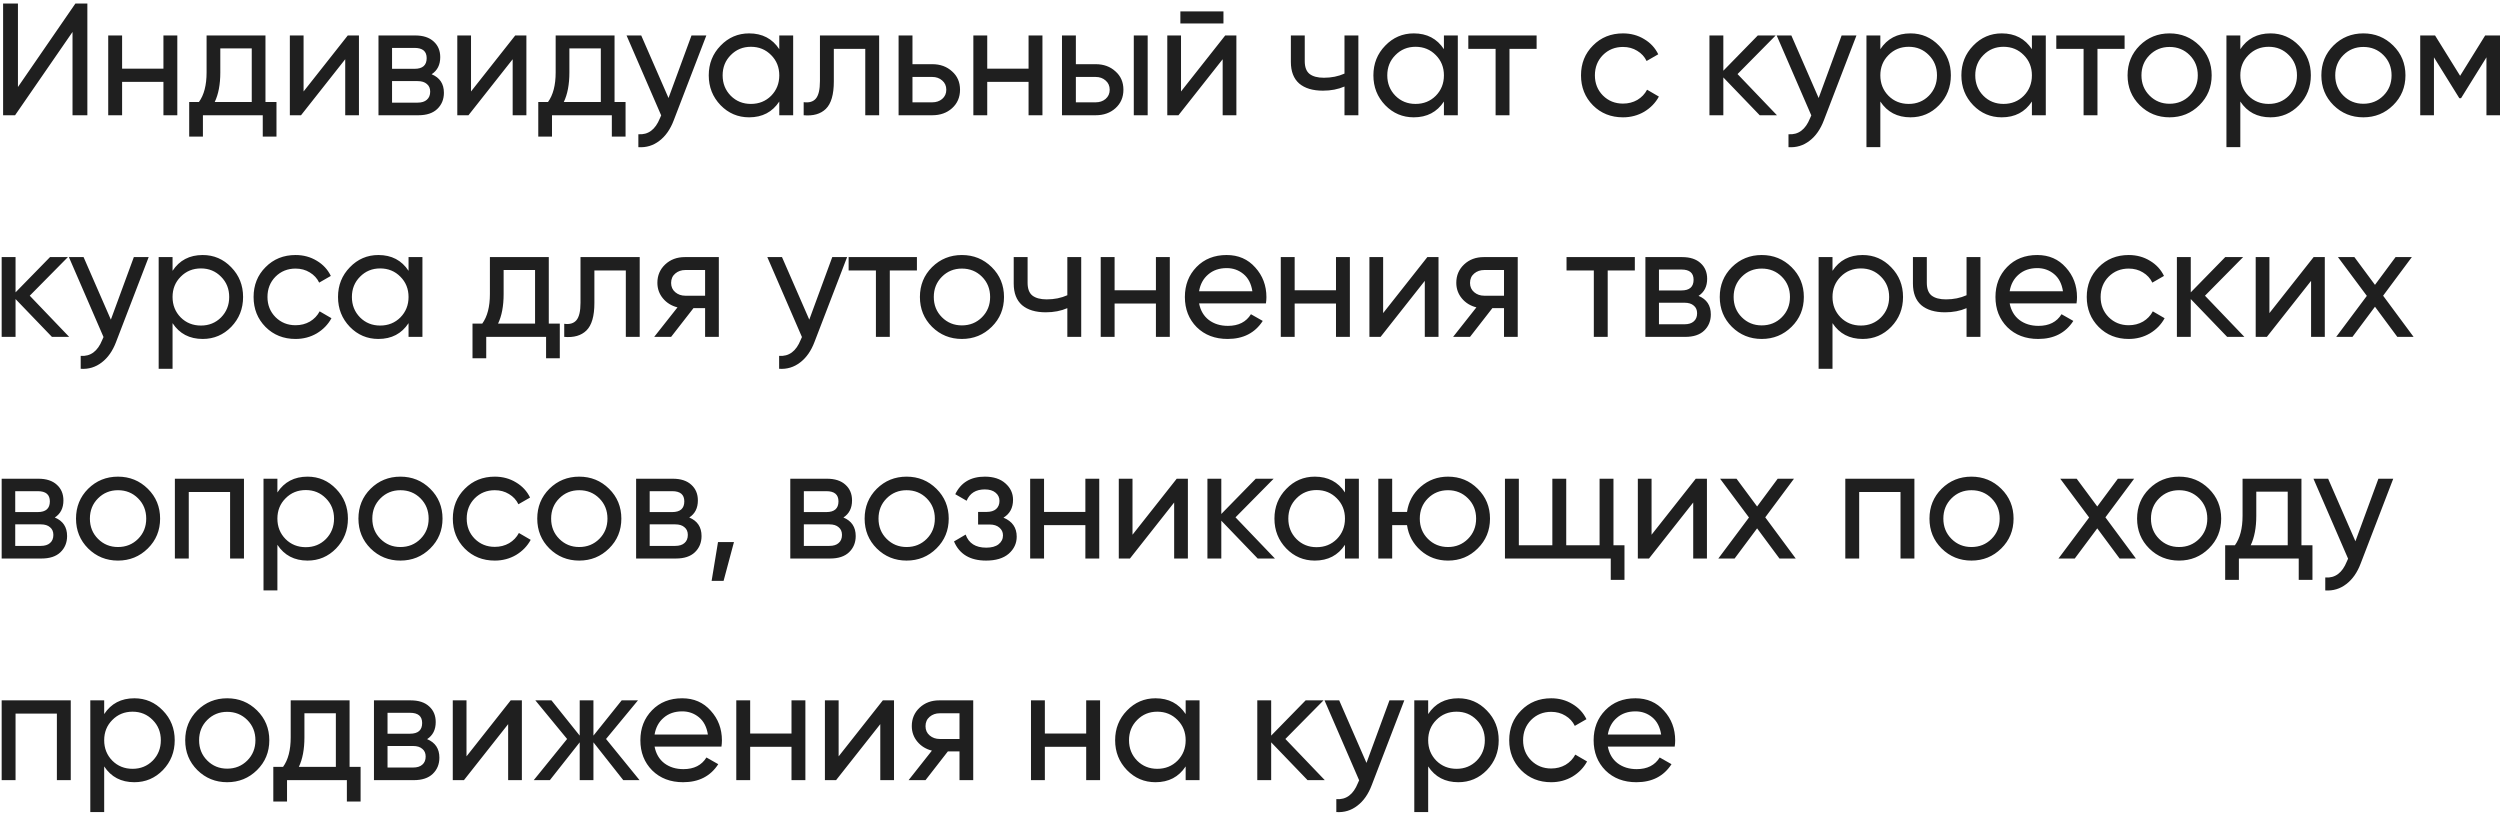 <?xml version="1.0" encoding="UTF-8"?> <svg xmlns="http://www.w3.org/2000/svg" width="282" height="92" viewBox="0 0 282 92" fill="none"> <path d="M8.18 13V3.604L1.7 13H0.35V0.4H2.024V9.814L8.504 0.4H9.854V13H8.18ZM18.435 4H20.001V13H18.435V9.238H13.773V13H12.207V4H13.773V7.744H18.435V4ZM29.945 11.506H31.187V15.412H29.639V13H22.889V15.412H21.341V11.506H22.439C23.015 10.714 23.303 9.604 23.303 8.176V4H29.945V11.506ZM24.221 11.506H28.397V5.458H24.851V8.176C24.851 9.52 24.641 10.63 24.221 11.506ZM39.229 4H40.489V13H38.941V6.682L33.955 13H32.695V4H34.243V10.318L39.229 4ZM48.687 8.374C49.611 8.758 50.073 9.454 50.073 10.462C50.073 11.206 49.821 11.818 49.317 12.298C48.825 12.766 48.117 13 47.193 13H42.693V4H46.833C47.733 4 48.429 4.228 48.921 4.684C49.413 5.128 49.659 5.716 49.659 6.448C49.659 7.312 49.335 7.954 48.687 8.374ZM46.761 5.404H44.223V7.762H46.761C47.673 7.762 48.129 7.36 48.129 6.556C48.129 5.788 47.673 5.404 46.761 5.404ZM47.103 11.578C47.559 11.578 47.907 11.47 48.147 11.254C48.399 11.038 48.525 10.732 48.525 10.336C48.525 9.964 48.399 9.676 48.147 9.472C47.907 9.256 47.559 9.148 47.103 9.148H44.223V11.578H47.103ZM58.117 4H59.377V13H57.829V6.682L52.843 13H51.583V4H53.131V10.318L58.117 4ZM69.321 11.506H70.563V15.412H69.015V13H62.265V15.412H60.717V11.506H61.815C62.391 10.714 62.679 9.604 62.679 8.176V4H69.321V11.506ZM63.597 11.506H67.773V5.458H64.227V8.176C64.227 9.52 64.017 10.63 63.597 11.506ZM78.001 4H79.675L76.003 13.558C75.619 14.578 75.079 15.352 74.383 15.88C73.687 16.42 72.895 16.66 72.007 16.6V15.142C73.111 15.226 73.921 14.626 74.437 13.342L74.581 13.018L70.675 4H72.331L75.409 11.056L78.001 4ZM87.903 4H89.469V13H87.903V11.452C87.123 12.64 85.989 13.234 84.501 13.234C83.241 13.234 82.167 12.778 81.279 11.866C80.391 10.942 79.947 9.82 79.947 8.5C79.947 7.18 80.391 6.064 81.279 5.152C82.167 4.228 83.241 3.766 84.501 3.766C85.989 3.766 87.123 4.36 87.903 5.548V4ZM84.699 11.722C85.611 11.722 86.373 11.416 86.985 10.804C87.597 10.18 87.903 9.412 87.903 8.5C87.903 7.588 87.597 6.826 86.985 6.214C86.373 5.59 85.611 5.278 84.699 5.278C83.799 5.278 83.043 5.59 82.431 6.214C81.819 6.826 81.513 7.588 81.513 8.5C81.513 9.412 81.819 10.18 82.431 10.804C83.043 11.416 83.799 11.722 84.699 11.722ZM99.168 4V13H97.602V5.512H94.056V9.184C94.056 10.66 93.756 11.692 93.156 12.28C92.568 12.856 91.734 13.096 90.654 13V11.524C91.266 11.608 91.722 11.476 92.022 11.128C92.334 10.768 92.49 10.108 92.49 9.148V4H99.168ZM105.159 7.24C106.059 7.24 106.803 7.51 107.391 8.05C107.991 8.578 108.291 9.268 108.291 10.12C108.291 10.972 107.991 11.668 107.391 12.208C106.803 12.736 106.059 13 105.159 13H101.361V4H102.927V7.24H105.159ZM105.159 11.542C105.603 11.542 105.975 11.416 106.275 11.164C106.587 10.9 106.743 10.552 106.743 10.12C106.743 9.688 106.587 9.34 106.275 9.076C105.975 8.812 105.603 8.68 105.159 8.68H102.927V11.542H105.159ZM116.022 4H117.588V13H116.022V9.238H111.36V13H109.794V4H111.36V7.744H116.022V4ZM123.59 7.24C124.49 7.24 125.234 7.51 125.822 8.05C126.422 8.578 126.722 9.268 126.722 10.12C126.722 10.972 126.422 11.668 125.822 12.208C125.234 12.736 124.49 13 123.59 13H119.792V4H121.358V7.24H123.59ZM127.892 4H129.458V13H127.892V4ZM123.59 11.542C124.034 11.542 124.406 11.416 124.706 11.164C125.018 10.9 125.174 10.552 125.174 10.12C125.174 9.688 125.018 9.34 124.706 9.076C124.406 8.812 124.034 8.68 123.59 8.68H121.358V11.542H123.59ZM133.146 2.65V1.282H138.006V2.65H133.146ZM138.204 4H139.464V13H137.916V6.682L132.93 13H131.67V4H133.218V10.318L138.204 4ZM151.658 4H153.224V13H151.658V9.76C150.938 10.072 150.128 10.228 149.228 10.228C148.076 10.228 147.182 9.958 146.546 9.418C145.922 8.866 145.61 8.056 145.61 6.988V4H147.176V6.898C147.176 7.57 147.356 8.05 147.716 8.338C148.088 8.626 148.628 8.77 149.336 8.77C150.188 8.77 150.962 8.614 151.658 8.302V4ZM162.875 4H164.441V13H162.875V11.452C162.095 12.64 160.961 13.234 159.473 13.234C158.213 13.234 157.139 12.778 156.251 11.866C155.363 10.942 154.919 9.82 154.919 8.5C154.919 7.18 155.363 6.064 156.251 5.152C157.139 4.228 158.213 3.766 159.473 3.766C160.961 3.766 162.095 4.36 162.875 5.548V4ZM159.671 11.722C160.583 11.722 161.345 11.416 161.957 10.804C162.569 10.18 162.875 9.412 162.875 8.5C162.875 7.588 162.569 6.826 161.957 6.214C161.345 5.59 160.583 5.278 159.671 5.278C158.771 5.278 158.015 5.59 157.403 6.214C156.791 6.826 156.485 7.588 156.485 8.5C156.485 9.412 156.791 10.18 157.403 10.804C158.015 11.416 158.771 11.722 159.671 11.722ZM173.33 4V5.512H170.27V13H168.704V5.512H165.626V4H173.33ZM183.072 13.234C181.716 13.234 180.588 12.784 179.688 11.884C178.788 10.972 178.338 9.844 178.338 8.5C178.338 7.156 178.788 6.034 179.688 5.134C180.588 4.222 181.716 3.766 183.072 3.766C183.96 3.766 184.758 3.982 185.466 4.414C186.174 4.834 186.702 5.404 187.05 6.124L185.736 6.88C185.508 6.4 185.154 6.016 184.674 5.728C184.206 5.44 183.672 5.296 183.072 5.296C182.172 5.296 181.416 5.602 180.804 6.214C180.204 6.826 179.904 7.588 179.904 8.5C179.904 9.4 180.204 10.156 180.804 10.768C181.416 11.38 182.172 11.686 183.072 11.686C183.672 11.686 184.212 11.548 184.692 11.272C185.172 10.984 185.538 10.6 185.79 10.12L187.122 10.894C186.738 11.602 186.186 12.172 185.466 12.604C184.746 13.024 183.948 13.234 183.072 13.234ZM200.44 13H198.496L194.392 8.734V13H192.826V4H194.392V7.978L198.28 4H200.296L195.994 8.356L200.44 13ZM207.735 4H209.409L205.737 13.558C205.353 14.578 204.813 15.352 204.117 15.88C203.421 16.42 202.629 16.66 201.741 16.6V15.142C202.845 15.226 203.655 14.626 204.171 13.342L204.315 13.018L200.409 4H202.065L205.143 11.056L207.735 4ZM215.504 3.766C216.764 3.766 217.838 4.228 218.726 5.152C219.614 6.064 220.058 7.18 220.058 8.5C220.058 9.82 219.614 10.942 218.726 11.866C217.838 12.778 216.764 13.234 215.504 13.234C214.016 13.234 212.882 12.64 212.102 11.452V16.6H210.536V4H212.102V5.548C212.882 4.36 214.016 3.766 215.504 3.766ZM215.306 11.722C216.206 11.722 216.962 11.416 217.574 10.804C218.186 10.18 218.492 9.412 218.492 8.5C218.492 7.588 218.186 6.826 217.574 6.214C216.962 5.59 216.206 5.278 215.306 5.278C214.394 5.278 213.632 5.59 213.02 6.214C212.408 6.826 212.102 7.588 212.102 8.5C212.102 9.412 212.408 10.18 213.02 10.804C213.632 11.416 214.394 11.722 215.306 11.722ZM229.199 4H230.765V13H229.199V11.452C228.419 12.64 227.285 13.234 225.797 13.234C224.537 13.234 223.463 12.778 222.575 11.866C221.687 10.942 221.243 9.82 221.243 8.5C221.243 7.18 221.687 6.064 222.575 5.152C223.463 4.228 224.537 3.766 225.797 3.766C227.285 3.766 228.419 4.36 229.199 5.548V4ZM225.995 11.722C226.907 11.722 227.669 11.416 228.281 10.804C228.893 10.18 229.199 9.412 229.199 8.5C229.199 7.588 228.893 6.826 228.281 6.214C227.669 5.59 226.907 5.278 225.995 5.278C225.095 5.278 224.339 5.59 223.727 6.214C223.115 6.826 222.809 7.588 222.809 8.5C222.809 9.412 223.115 10.18 223.727 10.804C224.339 11.416 225.095 11.722 225.995 11.722ZM239.654 4V5.512H236.594V13H235.028V5.512H231.95V4H239.654ZM248.09 11.866C247.166 12.778 246.044 13.234 244.724 13.234C243.404 13.234 242.282 12.778 241.358 11.866C240.446 10.954 239.99 9.832 239.99 8.5C239.99 7.168 240.446 6.046 241.358 5.134C242.282 4.222 243.404 3.766 244.724 3.766C246.044 3.766 247.166 4.222 248.09 5.134C249.014 6.046 249.476 7.168 249.476 8.5C249.476 9.832 249.014 10.954 248.09 11.866ZM244.724 11.704C245.624 11.704 246.38 11.398 246.992 10.786C247.604 10.174 247.91 9.412 247.91 8.5C247.91 7.588 247.604 6.826 246.992 6.214C246.38 5.602 245.624 5.296 244.724 5.296C243.836 5.296 243.086 5.602 242.474 6.214C241.862 6.826 241.556 7.588 241.556 8.5C241.556 9.412 241.862 10.174 242.474 10.786C243.086 11.398 243.836 11.704 244.724 11.704ZM256.11 3.766C257.37 3.766 258.444 4.228 259.332 5.152C260.22 6.064 260.664 7.18 260.664 8.5C260.664 9.82 260.22 10.942 259.332 11.866C258.444 12.778 257.37 13.234 256.11 13.234C254.622 13.234 253.488 12.64 252.708 11.452V16.6H251.142V4H252.708V5.548C253.488 4.36 254.622 3.766 256.11 3.766ZM255.912 11.722C256.812 11.722 257.568 11.416 258.18 10.804C258.792 10.18 259.098 9.412 259.098 8.5C259.098 7.588 258.792 6.826 258.18 6.214C257.568 5.59 256.812 5.278 255.912 5.278C255 5.278 254.238 5.59 253.626 6.214C253.014 6.826 252.708 7.588 252.708 8.5C252.708 9.412 253.014 10.18 253.626 10.804C254.238 11.416 255 11.722 255.912 11.722ZM269.949 11.866C269.025 12.778 267.903 13.234 266.583 13.234C265.263 13.234 264.141 12.778 263.217 11.866C262.305 10.954 261.849 9.832 261.849 8.5C261.849 7.168 262.305 6.046 263.217 5.134C264.141 4.222 265.263 3.766 266.583 3.766C267.903 3.766 269.025 4.222 269.949 5.134C270.873 6.046 271.335 7.168 271.335 8.5C271.335 9.832 270.873 10.954 269.949 11.866ZM266.583 11.704C267.483 11.704 268.239 11.398 268.851 10.786C269.463 10.174 269.769 9.412 269.769 8.5C269.769 7.588 269.463 6.826 268.851 6.214C268.239 5.602 267.483 5.296 266.583 5.296C265.695 5.296 264.945 5.602 264.333 6.214C263.721 6.826 263.415 7.588 263.415 8.5C263.415 9.412 263.721 10.174 264.333 10.786C264.945 11.398 265.695 11.704 266.583 11.704ZM282.001 4V13H280.471V6.466L277.609 11.074H277.411L274.549 6.466V13H273.001V4H274.675L277.501 8.554L280.327 4H282.001ZM7.802 38H5.858L1.754 33.734V38H0.188V29H1.754V32.978L5.642 29H7.658L3.356 33.356L7.802 38ZM15.097 29H16.771L13.099 38.558C12.715 39.578 12.175 40.352 11.479 40.88C10.783 41.42 9.991 41.66 9.103 41.6V40.142C10.207 40.226 11.017 39.626 11.533 38.342L11.677 38.018L7.771 29H9.427L12.505 36.056L15.097 29ZM22.866 28.766C24.126 28.766 25.2 29.228 26.088 30.152C26.976 31.064 27.42 32.18 27.42 33.5C27.42 34.82 26.976 35.942 26.088 36.866C25.2 37.778 24.126 38.234 22.866 38.234C21.378 38.234 20.244 37.64 19.464 36.452V41.6H17.898V29H19.464V30.548C20.244 29.36 21.378 28.766 22.866 28.766ZM22.668 36.722C23.568 36.722 24.324 36.416 24.936 35.804C25.548 35.18 25.854 34.412 25.854 33.5C25.854 32.588 25.548 31.826 24.936 31.214C24.324 30.59 23.568 30.278 22.668 30.278C21.756 30.278 20.994 30.59 20.382 31.214C19.77 31.826 19.464 32.588 19.464 33.5C19.464 34.412 19.77 35.18 20.382 35.804C20.994 36.416 21.756 36.722 22.668 36.722ZM33.339 38.234C31.983 38.234 30.855 37.784 29.955 36.884C29.055 35.972 28.605 34.844 28.605 33.5C28.605 32.156 29.055 31.034 29.955 30.134C30.855 29.222 31.983 28.766 33.339 28.766C34.227 28.766 35.025 28.982 35.733 29.414C36.441 29.834 36.969 30.404 37.317 31.124L36.003 31.88C35.775 31.4 35.421 31.016 34.941 30.728C34.473 30.44 33.939 30.296 33.339 30.296C32.439 30.296 31.683 30.602 31.071 31.214C30.471 31.826 30.171 32.588 30.171 33.5C30.171 34.4 30.471 35.156 31.071 35.768C31.683 36.38 32.439 36.686 33.339 36.686C33.939 36.686 34.479 36.548 34.959 36.272C35.439 35.984 35.805 35.6 36.057 35.12L37.389 35.894C37.005 36.602 36.453 37.172 35.733 37.604C35.013 38.024 34.215 38.234 33.339 38.234ZM46.084 29H47.65V38H46.084V36.452C45.304 37.64 44.17 38.234 42.682 38.234C41.422 38.234 40.348 37.778 39.46 36.866C38.572 35.942 38.128 34.82 38.128 33.5C38.128 32.18 38.572 31.064 39.46 30.152C40.348 29.228 41.422 28.766 42.682 28.766C44.17 28.766 45.304 29.36 46.084 30.548V29ZM42.88 36.722C43.792 36.722 44.554 36.416 45.166 35.804C45.778 35.18 46.084 34.412 46.084 33.5C46.084 32.588 45.778 31.826 45.166 31.214C44.554 30.59 43.792 30.278 42.88 30.278C41.98 30.278 41.224 30.59 40.612 31.214C40 31.826 39.694 32.588 39.694 33.5C39.694 34.412 40 35.18 40.612 35.804C41.224 36.416 41.98 36.722 42.88 36.722ZM61.903 36.506H63.145V40.412H61.597V38H54.847V40.412H53.299V36.506H54.397C54.973 35.714 55.261 34.604 55.261 33.176V29H61.903V36.506ZM56.179 36.506H60.355V30.458H56.809V33.176C56.809 34.52 56.599 35.63 56.179 36.506ZM72.159 29V38H70.593V30.512H67.047V34.184C67.047 35.66 66.747 36.692 66.147 37.28C65.559 37.856 64.725 38.096 63.645 38V36.524C64.257 36.608 64.713 36.476 65.013 36.128C65.325 35.768 65.481 35.108 65.481 34.148V29H72.159ZM81.084 29V38H79.535V34.76H78.222L75.701 38H73.793L76.421 34.67C75.749 34.502 75.204 34.166 74.784 33.662C74.364 33.158 74.153 32.57 74.153 31.898C74.153 31.07 74.448 30.38 75.035 29.828C75.624 29.276 76.362 29 77.249 29H81.084ZM77.303 33.356H79.535V30.458H77.303C76.859 30.458 76.481 30.59 76.169 30.854C75.858 31.118 75.701 31.472 75.701 31.916C75.701 32.348 75.858 32.696 76.169 32.96C76.481 33.224 76.859 33.356 77.303 33.356ZM93.879 29H95.553L91.881 38.558C91.497 39.578 90.957 40.352 90.261 40.88C89.565 41.42 88.773 41.66 87.885 41.6V40.142C88.989 40.226 89.799 39.626 90.315 38.342L90.459 38.018L86.553 29H88.209L91.287 36.056L93.879 29ZM103.429 29V30.512H100.369V38H98.803V30.512H95.725V29H103.429ZM111.866 36.866C110.942 37.778 109.82 38.234 108.5 38.234C107.18 38.234 106.058 37.778 105.134 36.866C104.222 35.954 103.766 34.832 103.766 33.5C103.766 32.168 104.222 31.046 105.134 30.134C106.058 29.222 107.18 28.766 108.5 28.766C109.82 28.766 110.942 29.222 111.866 30.134C112.79 31.046 113.252 32.168 113.252 33.5C113.252 34.832 112.79 35.954 111.866 36.866ZM108.5 36.704C109.4 36.704 110.156 36.398 110.768 35.786C111.38 35.174 111.686 34.412 111.686 33.5C111.686 32.588 111.38 31.826 110.768 31.214C110.156 30.602 109.4 30.296 108.5 30.296C107.612 30.296 106.862 30.602 106.25 31.214C105.638 31.826 105.332 32.588 105.332 33.5C105.332 34.412 105.638 35.174 106.25 35.786C106.862 36.398 107.612 36.704 108.5 36.704ZM120.395 29H121.961V38H120.395V34.76C119.675 35.072 118.865 35.228 117.965 35.228C116.813 35.228 115.919 34.958 115.283 34.418C114.659 33.866 114.347 33.056 114.347 31.988V29H115.913V31.898C115.913 32.57 116.093 33.05 116.453 33.338C116.825 33.626 117.365 33.77 118.073 33.77C118.925 33.77 119.699 33.614 120.395 33.302V29ZM130.388 29H131.954V38H130.388V34.238H125.726V38H124.16V29H125.726V32.744H130.388V29ZM135.256 34.22C135.412 35.024 135.778 35.648 136.354 36.092C136.942 36.536 137.662 36.758 138.514 36.758C139.702 36.758 140.566 36.32 141.106 35.444L142.438 36.2C141.562 37.556 140.242 38.234 138.478 38.234C137.05 38.234 135.886 37.79 134.986 36.902C134.098 36.002 133.654 34.868 133.654 33.5C133.654 32.144 134.092 31.016 134.968 30.116C135.844 29.216 136.978 28.766 138.37 28.766C139.69 28.766 140.764 29.234 141.592 30.17C142.432 31.094 142.852 32.21 142.852 33.518C142.852 33.746 142.834 33.98 142.798 34.22H135.256ZM138.37 30.242C137.53 30.242 136.834 30.482 136.282 30.962C135.73 31.43 135.388 32.06 135.256 32.852H141.268C141.136 32 140.8 31.352 140.26 30.908C139.72 30.464 139.09 30.242 138.37 30.242ZM150.7 29H152.266V38H150.7V34.238H146.038V38H144.472V29H146.038V32.744H150.7V29ZM161.004 29H162.264V38H160.716V31.682L155.73 38H154.47V29H156.018V35.318L161.004 29ZM171.2 29V38H169.652V34.76H168.338L165.818 38H163.91L166.538 34.67C165.866 34.502 165.32 34.166 164.9 33.662C164.48 33.158 164.27 32.57 164.27 31.898C164.27 31.07 164.564 30.38 165.152 29.828C165.74 29.276 166.478 29 167.366 29H171.2ZM167.42 33.356H169.652V30.458H167.42C166.976 30.458 166.598 30.59 166.286 30.854C165.974 31.118 165.818 31.472 165.818 31.916C165.818 32.348 165.974 32.696 166.286 32.96C166.598 33.224 166.976 33.356 167.42 33.356ZM184.409 29V30.512H181.349V38H179.783V30.512H176.705V29H184.409ZM191.595 33.374C192.519 33.758 192.981 34.454 192.981 35.462C192.981 36.206 192.729 36.818 192.225 37.298C191.733 37.766 191.025 38 190.101 38H185.601V29H189.741C190.641 29 191.337 29.228 191.829 29.684C192.321 30.128 192.567 30.716 192.567 31.448C192.567 32.312 192.243 32.954 191.595 33.374ZM189.669 30.404H187.131V32.762H189.669C190.581 32.762 191.037 32.36 191.037 31.556C191.037 30.788 190.581 30.404 189.669 30.404ZM190.011 36.578C190.467 36.578 190.815 36.47 191.055 36.254C191.307 36.038 191.433 35.732 191.433 35.336C191.433 34.964 191.307 34.676 191.055 34.472C190.815 34.256 190.467 34.148 190.011 34.148H187.131V36.578H190.011ZM202.088 36.866C201.164 37.778 200.042 38.234 198.722 38.234C197.402 38.234 196.28 37.778 195.356 36.866C194.444 35.954 193.988 34.832 193.988 33.5C193.988 32.168 194.444 31.046 195.356 30.134C196.28 29.222 197.402 28.766 198.722 28.766C200.042 28.766 201.164 29.222 202.088 30.134C203.012 31.046 203.474 32.168 203.474 33.5C203.474 34.832 203.012 35.954 202.088 36.866ZM198.722 36.704C199.622 36.704 200.378 36.398 200.99 35.786C201.602 35.174 201.908 34.412 201.908 33.5C201.908 32.588 201.602 31.826 200.99 31.214C200.378 30.602 199.622 30.296 198.722 30.296C197.834 30.296 197.084 30.602 196.472 31.214C195.86 31.826 195.554 32.588 195.554 33.5C195.554 34.412 195.86 35.174 196.472 35.786C197.084 36.398 197.834 36.704 198.722 36.704ZM210.108 28.766C211.368 28.766 212.442 29.228 213.33 30.152C214.218 31.064 214.662 32.18 214.662 33.5C214.662 34.82 214.218 35.942 213.33 36.866C212.442 37.778 211.368 38.234 210.108 38.234C208.62 38.234 207.486 37.64 206.706 36.452V41.6H205.14V29H206.706V30.548C207.486 29.36 208.62 28.766 210.108 28.766ZM209.91 36.722C210.81 36.722 211.566 36.416 212.178 35.804C212.79 35.18 213.096 34.412 213.096 33.5C213.096 32.588 212.79 31.826 212.178 31.214C211.566 30.59 210.81 30.278 209.91 30.278C208.998 30.278 208.236 30.59 207.624 31.214C207.012 31.826 206.706 32.588 206.706 33.5C206.706 34.412 207.012 35.18 207.624 35.804C208.236 36.416 208.998 36.722 209.91 36.722ZM221.827 29H223.393V38H221.827V34.76C221.107 35.072 220.297 35.228 219.397 35.228C218.245 35.228 217.351 34.958 216.715 34.418C216.091 33.866 215.779 33.056 215.779 31.988V29H217.345V31.898C217.345 32.57 217.525 33.05 217.885 33.338C218.257 33.626 218.797 33.77 219.505 33.77C220.357 33.77 221.131 33.614 221.827 33.302V29ZM226.69 34.22C226.846 35.024 227.212 35.648 227.788 36.092C228.376 36.536 229.096 36.758 229.948 36.758C231.136 36.758 232 36.32 232.54 35.444L233.872 36.2C232.996 37.556 231.676 38.234 229.912 38.234C228.484 38.234 227.32 37.79 226.42 36.902C225.532 36.002 225.088 34.868 225.088 33.5C225.088 32.144 225.526 31.016 226.402 30.116C227.278 29.216 228.412 28.766 229.804 28.766C231.124 28.766 232.198 29.234 233.026 30.17C233.866 31.094 234.286 32.21 234.286 33.518C234.286 33.746 234.268 33.98 234.232 34.22H226.69ZM229.804 30.242C228.964 30.242 228.268 30.482 227.716 30.962C227.164 31.43 226.822 32.06 226.69 32.852H232.702C232.57 32 232.234 31.352 231.694 30.908C231.154 30.464 230.524 30.242 229.804 30.242ZM240.119 38.234C238.763 38.234 237.635 37.784 236.735 36.884C235.835 35.972 235.385 34.844 235.385 33.5C235.385 32.156 235.835 31.034 236.735 30.134C237.635 29.222 238.763 28.766 240.119 28.766C241.007 28.766 241.805 28.982 242.513 29.414C243.221 29.834 243.749 30.404 244.097 31.124L242.783 31.88C242.555 31.4 242.201 31.016 241.721 30.728C241.253 30.44 240.719 30.296 240.119 30.296C239.219 30.296 238.463 30.602 237.851 31.214C237.251 31.826 236.951 32.588 236.951 33.5C236.951 34.4 237.251 35.156 237.851 35.768C238.463 36.38 239.219 36.686 240.119 36.686C240.719 36.686 241.259 36.548 241.739 36.272C242.219 35.984 242.585 35.6 242.837 35.12L244.169 35.894C243.785 36.602 243.233 37.172 242.513 37.604C241.793 38.024 240.995 38.234 240.119 38.234ZM253.167 38H251.223L247.119 33.734V38H245.553V29H247.119V32.978L251.007 29H253.023L248.721 33.356L253.167 38ZM260.977 29H262.237V38H260.689V31.682L255.703 38H254.443V29H255.991V35.318L260.977 29ZM272.253 38H270.417L267.897 34.598L265.359 38H263.523L266.979 33.374L263.721 29H265.575L267.897 32.132L270.219 29H272.055L268.815 33.356L272.253 38ZM6.182 58.374C7.106 58.758 7.568 59.454 7.568 60.462C7.568 61.206 7.316 61.818 6.812 62.298C6.32 62.766 5.612 63 4.688 63H0.188L0.188 54H4.328C5.228 54 5.924 54.228 6.416 54.684C6.908 55.128 7.154 55.716 7.154 56.448C7.154 57.312 6.83 57.954 6.182 58.374ZM4.256 55.404H1.718V57.762H4.256C5.168 57.762 5.624 57.36 5.624 56.556C5.624 55.788 5.168 55.404 4.256 55.404ZM4.598 61.578C5.054 61.578 5.402 61.47 5.642 61.254C5.894 61.038 6.02 60.732 6.02 60.336C6.02 59.964 5.894 59.676 5.642 59.472C5.402 59.256 5.054 59.148 4.598 59.148H1.718V61.578H4.598ZM16.674 61.866C15.75 62.778 14.628 63.234 13.308 63.234C11.988 63.234 10.866 62.778 9.942 61.866C9.03 60.954 8.574 59.832 8.574 58.5C8.574 57.168 9.03 56.046 9.942 55.134C10.866 54.222 11.988 53.766 13.308 53.766C14.628 53.766 15.75 54.222 16.674 55.134C17.598 56.046 18.06 57.168 18.06 58.5C18.06 59.832 17.598 60.954 16.674 61.866ZM13.308 61.704C14.208 61.704 14.964 61.398 15.576 60.786C16.188 60.174 16.494 59.412 16.494 58.5C16.494 57.588 16.188 56.826 15.576 56.214C14.964 55.602 14.208 55.296 13.308 55.296C12.42 55.296 11.67 55.602 11.058 56.214C10.446 56.826 10.14 57.588 10.14 58.5C10.14 59.412 10.446 60.174 11.058 60.786C11.67 61.398 12.42 61.704 13.308 61.704ZM27.52 54V63H25.954V55.494H21.292V63H19.726V54H27.52ZM34.692 53.766C35.952 53.766 37.026 54.228 37.914 55.152C38.802 56.064 39.246 57.18 39.246 58.5C39.246 59.82 38.802 60.942 37.914 61.866C37.026 62.778 35.952 63.234 34.692 63.234C33.204 63.234 32.07 62.64 31.29 61.452V66.6H29.724V54H31.29V55.548C32.07 54.36 33.204 53.766 34.692 53.766ZM34.494 61.722C35.394 61.722 36.15 61.416 36.762 60.804C37.374 60.18 37.68 59.412 37.68 58.5C37.68 57.588 37.374 56.826 36.762 56.214C36.15 55.59 35.394 55.278 34.494 55.278C33.582 55.278 32.82 55.59 32.208 56.214C31.596 56.826 31.29 57.588 31.29 58.5C31.29 59.412 31.596 60.18 32.208 60.804C32.82 61.416 33.582 61.722 34.494 61.722ZM48.531 61.866C47.607 62.778 46.485 63.234 45.165 63.234C43.845 63.234 42.723 62.778 41.799 61.866C40.887 60.954 40.431 59.832 40.431 58.5C40.431 57.168 40.887 56.046 41.799 55.134C42.723 54.222 43.845 53.766 45.165 53.766C46.485 53.766 47.607 54.222 48.531 55.134C49.455 56.046 49.917 57.168 49.917 58.5C49.917 59.832 49.455 60.954 48.531 61.866ZM45.165 61.704C46.065 61.704 46.821 61.398 47.433 60.786C48.045 60.174 48.351 59.412 48.351 58.5C48.351 57.588 48.045 56.826 47.433 56.214C46.821 55.602 46.065 55.296 45.165 55.296C44.277 55.296 43.527 55.602 42.915 56.214C42.303 56.826 41.997 57.588 41.997 58.5C41.997 59.412 42.303 60.174 42.915 60.786C43.527 61.398 44.277 61.704 45.165 61.704ZM55.813 63.234C54.457 63.234 53.329 62.784 52.429 61.884C51.529 60.972 51.079 59.844 51.079 58.5C51.079 57.156 51.529 56.034 52.429 55.134C53.329 54.222 54.457 53.766 55.813 53.766C56.701 53.766 57.499 53.982 58.207 54.414C58.915 54.834 59.443 55.404 59.791 56.124L58.477 56.88C58.249 56.4 57.895 56.016 57.415 55.728C56.947 55.44 56.413 55.296 55.813 55.296C54.913 55.296 54.157 55.602 53.545 56.214C52.945 56.826 52.645 57.588 52.645 58.5C52.645 59.4 52.945 60.156 53.545 60.768C54.157 61.38 54.913 61.686 55.813 61.686C56.413 61.686 56.953 61.548 57.433 61.272C57.913 60.984 58.279 60.6 58.531 60.12L59.863 60.894C59.479 61.602 58.927 62.172 58.207 62.604C57.487 63.024 56.689 63.234 55.813 63.234ZM68.702 61.866C67.778 62.778 66.656 63.234 65.336 63.234C64.016 63.234 62.894 62.778 61.97 61.866C61.058 60.954 60.602 59.832 60.602 58.5C60.602 57.168 61.058 56.046 61.97 55.134C62.894 54.222 64.016 53.766 65.336 53.766C66.656 53.766 67.778 54.222 68.702 55.134C69.626 56.046 70.088 57.168 70.088 58.5C70.088 59.832 69.626 60.954 68.702 61.866ZM65.336 61.704C66.236 61.704 66.992 61.398 67.604 60.786C68.216 60.174 68.522 59.412 68.522 58.5C68.522 57.588 68.216 56.826 67.604 56.214C66.992 55.602 66.236 55.296 65.336 55.296C64.448 55.296 63.698 55.602 63.086 56.214C62.474 56.826 62.168 57.588 62.168 58.5C62.168 59.412 62.474 60.174 63.086 60.786C63.698 61.398 64.448 61.704 65.336 61.704ZM77.748 58.374C78.672 58.758 79.134 59.454 79.134 60.462C79.134 61.206 78.882 61.818 78.378 62.298C77.886 62.766 77.178 63 76.254 63H71.754V54H75.894C76.794 54 77.49 54.228 77.982 54.684C78.474 55.128 78.72 55.716 78.72 56.448C78.72 57.312 78.396 57.954 77.748 58.374ZM75.822 55.404H73.284V57.762H75.822C76.734 57.762 77.19 57.36 77.19 56.556C77.19 55.788 76.734 55.404 75.822 55.404ZM76.164 61.578C76.62 61.578 76.968 61.47 77.208 61.254C77.46 61.038 77.586 60.732 77.586 60.336C77.586 59.964 77.46 59.676 77.208 59.472C76.968 59.256 76.62 59.148 76.164 59.148H73.284V61.578H76.164ZM82.791 61.146L81.621 65.52H80.271L80.991 61.146H82.791ZM95.138 58.374C96.062 58.758 96.524 59.454 96.524 60.462C96.524 61.206 96.272 61.818 95.768 62.298C95.276 62.766 94.568 63 93.644 63H89.144V54H93.284C94.184 54 94.88 54.228 95.372 54.684C95.864 55.128 96.11 55.716 96.11 56.448C96.11 57.312 95.786 57.954 95.138 58.374ZM93.212 55.404H90.674V57.762H93.212C94.124 57.762 94.58 57.36 94.58 56.556C94.58 55.788 94.124 55.404 93.212 55.404ZM93.554 61.578C94.01 61.578 94.358 61.47 94.598 61.254C94.85 61.038 94.976 60.732 94.976 60.336C94.976 59.964 94.85 59.676 94.598 59.472C94.358 59.256 94.01 59.148 93.554 59.148H90.674V61.578H93.554ZM105.63 61.866C104.706 62.778 103.584 63.234 102.264 63.234C100.944 63.234 99.822 62.778 98.898 61.866C97.986 60.954 97.53 59.832 97.53 58.5C97.53 57.168 97.986 56.046 98.898 55.134C99.822 54.222 100.944 53.766 102.264 53.766C103.584 53.766 104.706 54.222 105.63 55.134C106.554 56.046 107.016 57.168 107.016 58.5C107.016 59.832 106.554 60.954 105.63 61.866ZM102.264 61.704C103.164 61.704 103.92 61.398 104.532 60.786C105.144 60.174 105.45 59.412 105.45 58.5C105.45 57.588 105.144 56.826 104.532 56.214C103.92 55.602 103.164 55.296 102.264 55.296C101.376 55.296 100.626 55.602 100.014 56.214C99.402 56.826 99.096 57.588 99.096 58.5C99.096 59.412 99.402 60.174 100.014 60.786C100.626 61.398 101.376 61.704 102.264 61.704ZM113.191 58.392C114.187 58.8 114.685 59.514 114.685 60.534C114.685 61.29 114.385 61.932 113.785 62.46C113.185 62.976 112.333 63.234 111.229 63.234C109.429 63.234 108.223 62.514 107.611 61.074L108.925 60.3C109.273 61.284 110.047 61.776 111.247 61.776C111.847 61.776 112.309 61.65 112.633 61.398C112.969 61.134 113.137 60.798 113.137 60.39C113.137 60.03 112.999 59.736 112.723 59.508C112.459 59.28 112.099 59.166 111.643 59.166H110.329V57.744H111.301C111.757 57.744 112.111 57.636 112.363 57.42C112.615 57.192 112.741 56.886 112.741 56.502C112.741 56.118 112.591 55.806 112.291 55.566C112.003 55.326 111.601 55.206 111.085 55.206C110.077 55.206 109.393 55.632 109.033 56.484L107.755 55.746C108.391 54.426 109.501 53.766 111.085 53.766C112.069 53.766 112.843 54.018 113.407 54.522C113.983 55.026 114.271 55.644 114.271 56.376C114.271 57.288 113.911 57.96 113.191 58.392ZM122.43 54H123.996V63H122.43V59.238H117.768V63H116.202V54H117.768V57.744H122.43V54ZM132.733 54H133.993V63H132.445V56.682L127.459 63H126.199V54H127.747V60.318L132.733 54ZM143.811 63H141.867L137.763 58.734V63H136.197V54H137.763V57.978L141.651 54H143.667L139.365 58.356L143.811 63ZM151.713 54H153.279V63H151.713V61.452C150.933 62.64 149.799 63.234 148.311 63.234C147.051 63.234 145.977 62.778 145.089 61.866C144.201 60.942 143.757 59.82 143.757 58.5C143.757 57.18 144.201 56.064 145.089 55.152C145.977 54.228 147.051 53.766 148.311 53.766C149.799 53.766 150.933 54.36 151.713 55.548V54ZM148.509 61.722C149.421 61.722 150.183 61.416 150.795 60.804C151.407 60.18 151.713 59.412 151.713 58.5C151.713 57.588 151.407 56.826 150.795 56.214C150.183 55.59 149.421 55.278 148.509 55.278C147.609 55.278 146.853 55.59 146.241 56.214C145.629 56.826 145.323 57.588 145.323 58.5C145.323 59.412 145.629 60.18 146.241 60.804C146.853 61.416 147.609 61.722 148.509 61.722ZM163.338 53.766C164.658 53.766 165.774 54.222 166.686 55.134C167.61 56.046 168.072 57.168 168.072 58.5C168.072 59.832 167.61 60.954 166.686 61.866C165.774 62.778 164.658 63.234 163.338 63.234C162.15 63.234 161.124 62.856 160.26 62.1C159.396 61.344 158.88 60.39 158.712 59.238H157.038V63H155.472V54H157.038V57.744H158.712C158.88 56.592 159.396 55.644 160.26 54.9C161.136 54.144 162.162 53.766 163.338 53.766ZM163.338 61.704C164.226 61.704 164.976 61.398 165.588 60.786C166.2 60.174 166.506 59.412 166.506 58.5C166.506 57.588 166.2 56.826 165.588 56.214C164.976 55.602 164.226 55.296 163.338 55.296C162.438 55.296 161.682 55.602 161.07 56.214C160.458 56.826 160.152 57.588 160.152 58.5C160.152 59.412 160.458 60.174 161.07 60.786C161.682 61.398 162.438 61.704 163.338 61.704ZM181.999 61.506H183.241V65.412H181.693V63H169.759V54H171.325V61.506H175.105V54H176.671V61.506H180.433V54H181.999V61.506ZM191.282 54H192.542V63H190.994V56.682L186.008 63H184.748V54H186.296V60.318L191.282 54ZM202.558 63H200.722L198.202 59.598L195.664 63H193.828L197.284 58.374L194.026 54H195.88L198.202 57.132L200.524 54H202.36L199.12 58.356L202.558 63ZM215.944 54V63H214.378V55.494H209.716V63H208.15V54H215.944ZM225.744 61.866C224.82 62.778 223.698 63.234 222.378 63.234C221.058 63.234 219.936 62.778 219.012 61.866C218.1 60.954 217.644 59.832 217.644 58.5C217.644 57.168 218.1 56.046 219.012 55.134C219.936 54.222 221.058 53.766 222.378 53.766C223.698 53.766 224.82 54.222 225.744 55.134C226.668 56.046 227.13 57.168 227.13 58.5C227.13 59.832 226.668 60.954 225.744 61.866ZM222.378 61.704C223.278 61.704 224.034 61.398 224.646 60.786C225.258 60.174 225.564 59.412 225.564 58.5C225.564 57.588 225.258 56.826 224.646 56.214C224.034 55.602 223.278 55.296 222.378 55.296C221.49 55.296 220.74 55.602 220.128 56.214C219.516 56.826 219.21 57.588 219.21 58.5C219.21 59.412 219.516 60.174 220.128 60.786C220.74 61.398 221.49 61.704 222.378 61.704ZM240.928 63H239.092L236.572 59.598L234.034 63H232.198L235.654 58.374L232.396 54H234.25L236.572 57.132L238.894 54H240.73L237.49 58.356L240.928 63ZM249.163 61.866C248.239 62.778 247.117 63.234 245.797 63.234C244.477 63.234 243.355 62.778 242.431 61.866C241.519 60.954 241.063 59.832 241.063 58.5C241.063 57.168 241.519 56.046 242.431 55.134C243.355 54.222 244.477 53.766 245.797 53.766C247.117 53.766 248.239 54.222 249.163 55.134C250.087 56.046 250.549 57.168 250.549 58.5C250.549 59.832 250.087 60.954 249.163 61.866ZM245.797 61.704C246.697 61.704 247.453 61.398 248.065 60.786C248.677 60.174 248.983 59.412 248.983 58.5C248.983 57.588 248.677 56.826 248.065 56.214C247.453 55.602 246.697 55.296 245.797 55.296C244.909 55.296 244.159 55.602 243.547 56.214C242.935 56.826 242.629 57.588 242.629 58.5C242.629 59.412 242.935 60.174 243.547 60.786C244.159 61.398 244.909 61.704 245.797 61.704ZM259.603 61.506H260.845V65.412H259.297V63H252.547V65.412H250.999V61.506H252.097C252.673 60.714 252.961 59.604 252.961 58.176V54H259.603V61.506ZM253.879 61.506H258.055V55.458H254.509V58.176C254.509 59.52 254.299 60.63 253.879 61.506ZM268.284 54H269.958L266.286 63.558C265.902 64.578 265.362 65.352 264.666 65.88C263.97 66.42 263.178 66.66 262.29 66.6V65.142C263.394 65.226 264.204 64.626 264.72 63.342L264.864 63.018L260.958 54H262.614L265.692 61.056L268.284 54ZM7.982 79V88H6.416V80.494H1.754V88H0.188V79H7.982ZM15.154 78.766C16.414 78.766 17.488 79.228 18.376 80.152C19.264 81.064 19.708 82.18 19.708 83.5C19.708 84.82 19.264 85.942 18.376 86.866C17.488 87.778 16.414 88.234 15.154 88.234C13.666 88.234 12.532 87.64 11.752 86.452V91.6H10.186V79H11.752V80.548C12.532 79.36 13.666 78.766 15.154 78.766ZM14.956 86.722C15.856 86.722 16.612 86.416 17.224 85.804C17.836 85.18 18.142 84.412 18.142 83.5C18.142 82.588 17.836 81.826 17.224 81.214C16.612 80.59 15.856 80.278 14.956 80.278C14.044 80.278 13.282 80.59 12.67 81.214C12.058 81.826 11.752 82.588 11.752 83.5C11.752 84.412 12.058 85.18 12.67 85.804C13.282 86.416 14.044 86.722 14.956 86.722ZM28.992 86.866C28.068 87.778 26.946 88.234 25.626 88.234C24.306 88.234 23.184 87.778 22.26 86.866C21.348 85.954 20.892 84.832 20.892 83.5C20.892 82.168 21.348 81.046 22.26 80.134C23.184 79.222 24.306 78.766 25.626 78.766C26.946 78.766 28.068 79.222 28.992 80.134C29.916 81.046 30.378 82.168 30.378 83.5C30.378 84.832 29.916 85.954 28.992 86.866ZM25.626 86.704C26.526 86.704 27.282 86.398 27.894 85.786C28.506 85.174 28.812 84.412 28.812 83.5C28.812 82.588 28.506 81.826 27.894 81.214C27.282 80.602 26.526 80.296 25.626 80.296C24.738 80.296 23.988 80.602 23.376 81.214C22.764 81.826 22.458 82.588 22.458 83.5C22.458 84.412 22.764 85.174 23.376 85.786C23.988 86.398 24.738 86.704 25.626 86.704ZM39.433 86.506H40.675V90.412H39.127V88H32.377V90.412H30.829V86.506H31.927C32.503 85.714 32.791 84.604 32.791 83.176V79H39.433V86.506ZM33.709 86.506H37.885V80.458H34.339V83.176C34.339 84.52 34.129 85.63 33.709 86.506ZM48.177 83.374C49.101 83.758 49.563 84.454 49.563 85.462C49.563 86.206 49.311 86.818 48.807 87.298C48.315 87.766 47.607 88 46.683 88H42.183V79H46.323C47.223 79 47.919 79.228 48.411 79.684C48.903 80.128 49.149 80.716 49.149 81.448C49.149 82.312 48.825 82.954 48.177 83.374ZM46.251 80.404H43.713V82.762H46.251C47.163 82.762 47.619 82.36 47.619 81.556C47.619 80.788 47.163 80.404 46.251 80.404ZM46.593 86.578C47.049 86.578 47.397 86.47 47.637 86.254C47.889 86.038 48.015 85.732 48.015 85.336C48.015 84.964 47.889 84.676 47.637 84.472C47.397 84.256 47.049 84.148 46.593 84.148H43.713V86.578H46.593ZM57.607 79H58.867V88H57.319V81.682L52.333 88H51.073V79H52.621V85.318L57.607 79ZM72.141 88H70.305L66.939 83.734V88H65.391V83.734L62.025 88H60.207L63.969 83.356L60.387 79H62.205L65.391 82.978V79H66.939V82.978L70.125 79H71.961L68.361 83.356L72.141 88ZM73.837 84.22C73.993 85.024 74.359 85.648 74.934 86.092C75.522 86.536 76.243 86.758 77.094 86.758C78.282 86.758 79.147 86.32 79.686 85.444L81.019 86.2C80.142 87.556 78.823 88.234 77.058 88.234C75.63 88.234 74.466 87.79 73.567 86.902C72.678 86.002 72.234 84.868 72.234 83.5C72.234 82.144 72.672 81.016 73.549 80.116C74.424 79.216 75.558 78.766 76.951 78.766C78.27 78.766 79.344 79.234 80.172 80.17C81.013 81.094 81.433 82.21 81.433 83.518C81.433 83.746 81.415 83.98 81.379 84.22H73.837ZM76.951 80.242C76.111 80.242 75.415 80.482 74.862 80.962C74.311 81.43 73.969 82.06 73.837 82.852H79.849C79.716 82 79.38 81.352 78.841 80.908C78.3 80.464 77.671 80.242 76.951 80.242ZM89.281 79H90.847V88H89.281V84.238H84.619V88H83.053V79H84.619V82.744H89.281V79ZM99.584 79H100.844V88H99.296V81.682L94.31 88H93.05V79H94.598V85.318L99.584 79ZM109.78 79V88H108.232V84.76H106.918L104.398 88H102.49L105.118 84.67C104.446 84.502 103.9 84.166 103.48 83.662C103.06 83.158 102.85 82.57 102.85 81.898C102.85 81.07 103.144 80.38 103.732 79.828C104.32 79.276 105.058 79 105.946 79H109.78ZM106 83.356H108.232V80.458H106C105.556 80.458 105.178 80.59 104.866 80.854C104.554 81.118 104.398 81.472 104.398 81.916C104.398 82.348 104.554 82.696 104.866 82.96C105.178 83.224 105.556 83.356 106 83.356ZM122.522 79H124.088V88H122.522V84.238H117.86V88H116.294V79H117.86V82.744H122.522V79ZM133.743 79H135.309V88H133.743V86.452C132.963 87.64 131.829 88.234 130.341 88.234C129.081 88.234 128.007 87.778 127.119 86.866C126.231 85.942 125.787 84.82 125.787 83.5C125.787 82.18 126.231 81.064 127.119 80.152C128.007 79.228 129.081 78.766 130.341 78.766C131.829 78.766 132.963 79.36 133.743 80.548V79ZM130.539 86.722C131.451 86.722 132.213 86.416 132.825 85.804C133.437 85.18 133.743 84.412 133.743 83.5C133.743 82.588 133.437 81.826 132.825 81.214C132.213 80.59 131.451 80.278 130.539 80.278C129.639 80.278 128.883 80.59 128.271 81.214C127.659 81.826 127.353 82.588 127.353 83.5C127.353 84.412 127.659 85.18 128.271 85.804C128.883 86.416 129.639 86.722 130.539 86.722ZM149.436 88H147.492L143.388 83.734V88H141.822V79H143.388V82.978L147.276 79H149.292L144.99 83.356L149.436 88ZM156.731 79H158.405L154.733 88.558C154.349 89.578 153.809 90.352 153.113 90.88C152.417 91.42 151.625 91.66 150.737 91.6V90.142C151.841 90.226 152.651 89.626 153.167 88.342L153.311 88.018L149.405 79H151.061L154.139 86.056L156.731 79ZM164.5 78.766C165.76 78.766 166.834 79.228 167.722 80.152C168.61 81.064 169.054 82.18 169.054 83.5C169.054 84.82 168.61 85.942 167.722 86.866C166.834 87.778 165.76 88.234 164.5 88.234C163.012 88.234 161.878 87.64 161.098 86.452V91.6H159.532V79H161.098V80.548C161.878 79.36 163.012 78.766 164.5 78.766ZM164.302 86.722C165.202 86.722 165.958 86.416 166.57 85.804C167.182 85.18 167.488 84.412 167.488 83.5C167.488 82.588 167.182 81.826 166.57 81.214C165.958 80.59 165.202 80.278 164.302 80.278C163.39 80.278 162.628 80.59 162.016 81.214C161.404 81.826 161.098 82.588 161.098 83.5C161.098 84.412 161.404 85.18 162.016 85.804C162.628 86.416 163.39 86.722 164.302 86.722ZM174.973 88.234C173.617 88.234 172.489 87.784 171.589 86.884C170.689 85.972 170.239 84.844 170.239 83.5C170.239 82.156 170.689 81.034 171.589 80.134C172.489 79.222 173.617 78.766 174.973 78.766C175.861 78.766 176.659 78.982 177.367 79.414C178.075 79.834 178.603 80.404 178.951 81.124L177.637 81.88C177.409 81.4 177.055 81.016 176.575 80.728C176.107 80.44 175.573 80.296 174.973 80.296C174.073 80.296 173.317 80.602 172.705 81.214C172.105 81.826 171.805 82.588 171.805 83.5C171.805 84.4 172.105 85.156 172.705 85.768C173.317 86.38 174.073 86.686 174.973 86.686C175.573 86.686 176.113 86.548 176.593 86.272C177.073 85.984 177.439 85.6 177.691 85.12L179.023 85.894C178.639 86.602 178.087 87.172 177.367 87.604C176.647 88.024 175.849 88.234 174.973 88.234ZM181.364 84.22C181.52 85.024 181.886 85.648 182.462 86.092C183.05 86.536 183.77 86.758 184.622 86.758C185.81 86.758 186.674 86.32 187.214 85.444L188.546 86.2C187.67 87.556 186.35 88.234 184.586 88.234C183.158 88.234 181.994 87.79 181.094 86.902C180.206 86.002 179.762 84.868 179.762 83.5C179.762 82.144 180.2 81.016 181.076 80.116C181.952 79.216 183.086 78.766 184.478 78.766C185.798 78.766 186.872 79.234 187.7 80.17C188.54 81.094 188.96 82.21 188.96 83.518C188.96 83.746 188.942 83.98 188.906 84.22H181.364ZM184.478 80.242C183.638 80.242 182.942 80.482 182.39 80.962C181.838 81.43 181.496 82.06 181.364 82.852H187.376C187.244 82 186.908 81.352 186.368 80.908C185.828 80.464 185.198 80.242 184.478 80.242Z" fill="#1F1F1F"></path> </svg> 